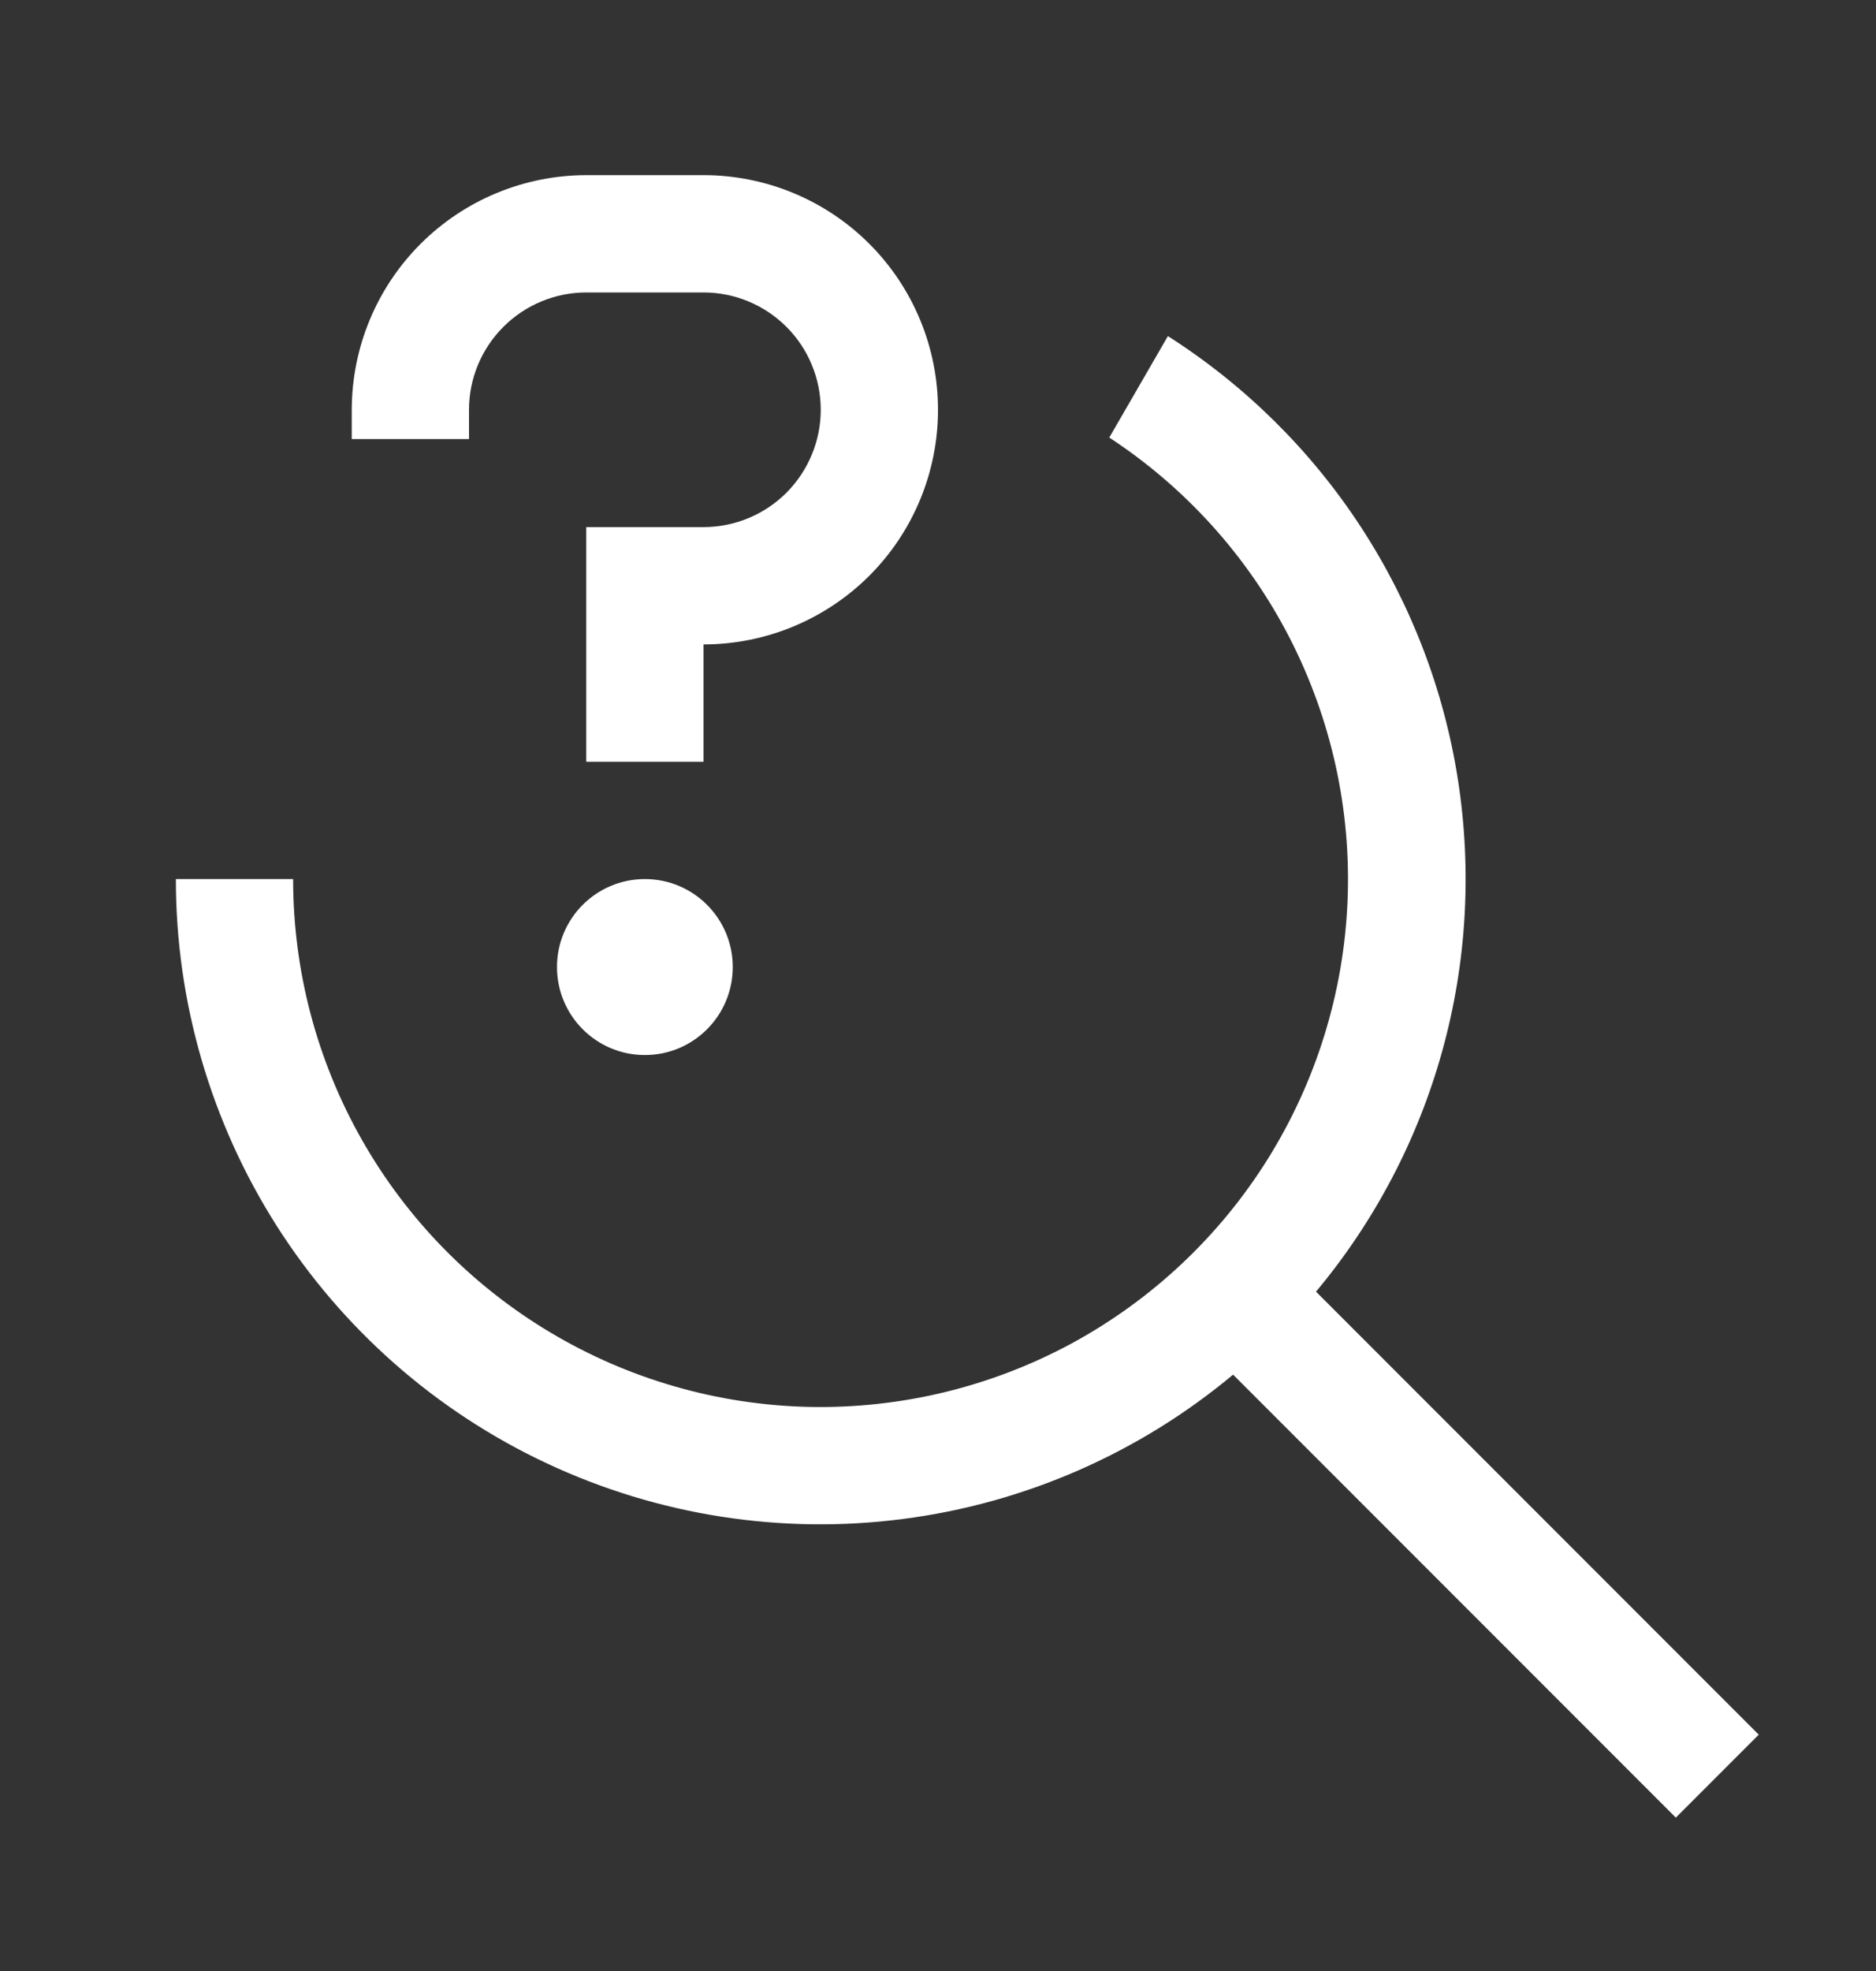 <svg width="20" height="21" viewBox="0 0 20 21" fill="none" xmlns="http://www.w3.org/2000/svg">
<rect x="0" y="0" width="20" height="21" fill="#333333" stroke="none"/>
<g clip-path="url(#clip0_92_26)">
<path d="M6.875 11.241C7.393 11.241 7.812 10.821 7.812 10.303C7.812 9.786 7.393 9.366 6.875 9.366C6.357 9.366 5.938 9.786 5.938 10.303C5.938 10.821 6.357 11.241 6.875 11.241Z" fill="white"/>
<path d="M7.5 8.116H6.25V5.616H7.5C7.832 5.616 8.149 5.484 8.384 5.25C8.618 5.015 8.75 4.697 8.75 4.366C8.75 4.034 8.618 3.716 8.384 3.482C8.149 3.248 7.832 3.116 7.5 3.116H6.25C5.919 3.116 5.601 3.248 5.367 3.482C5.132 3.717 5 4.034 5 4.366V4.678H3.75V4.366C3.751 3.703 4.014 3.068 4.483 2.599C4.952 2.13 5.587 1.867 6.25 1.866H7.5C8.163 1.866 8.799 2.129 9.268 2.598C9.737 3.067 10 3.703 10 4.366C10 5.029 9.737 5.665 9.268 6.134C8.799 6.602 8.163 6.866 7.5 6.866V8.116Z" fill="white"/>
<path d="M14.03 13.762C14.655 13.014 15.114 12.141 15.375 11.201C15.636 10.262 15.693 9.278 15.544 8.314C15.395 7.351 15.041 6.43 14.508 5.614C13.975 4.798 13.273 4.105 12.451 3.581L11.826 4.662C12.641 5.196 13.304 5.931 13.749 6.797C14.194 7.664 14.407 8.63 14.366 9.603C14.325 10.576 14.032 11.522 13.516 12.348C13 13.174 12.278 13.851 11.422 14.315C10.565 14.777 9.603 15.01 8.629 14.99C7.656 14.969 6.704 14.696 5.868 14.197C5.031 13.698 4.339 12.991 3.858 12.144C3.377 11.297 3.125 10.34 3.125 9.366H1.875C1.874 10.672 2.246 11.952 2.946 13.055C3.647 14.158 4.647 15.038 5.831 15.592C7.014 16.146 8.33 16.352 9.626 16.184C10.922 16.017 12.143 15.483 13.146 14.646L17.866 19.366L18.75 18.482L14.03 13.762Z" fill="white"/>
</g>
<defs>
<clipPath id="clip0_92_26">
<rect width="20" height="20" fill="white" transform="translate(0 0.616)"/>
</clipPath>
</defs>
</svg>
